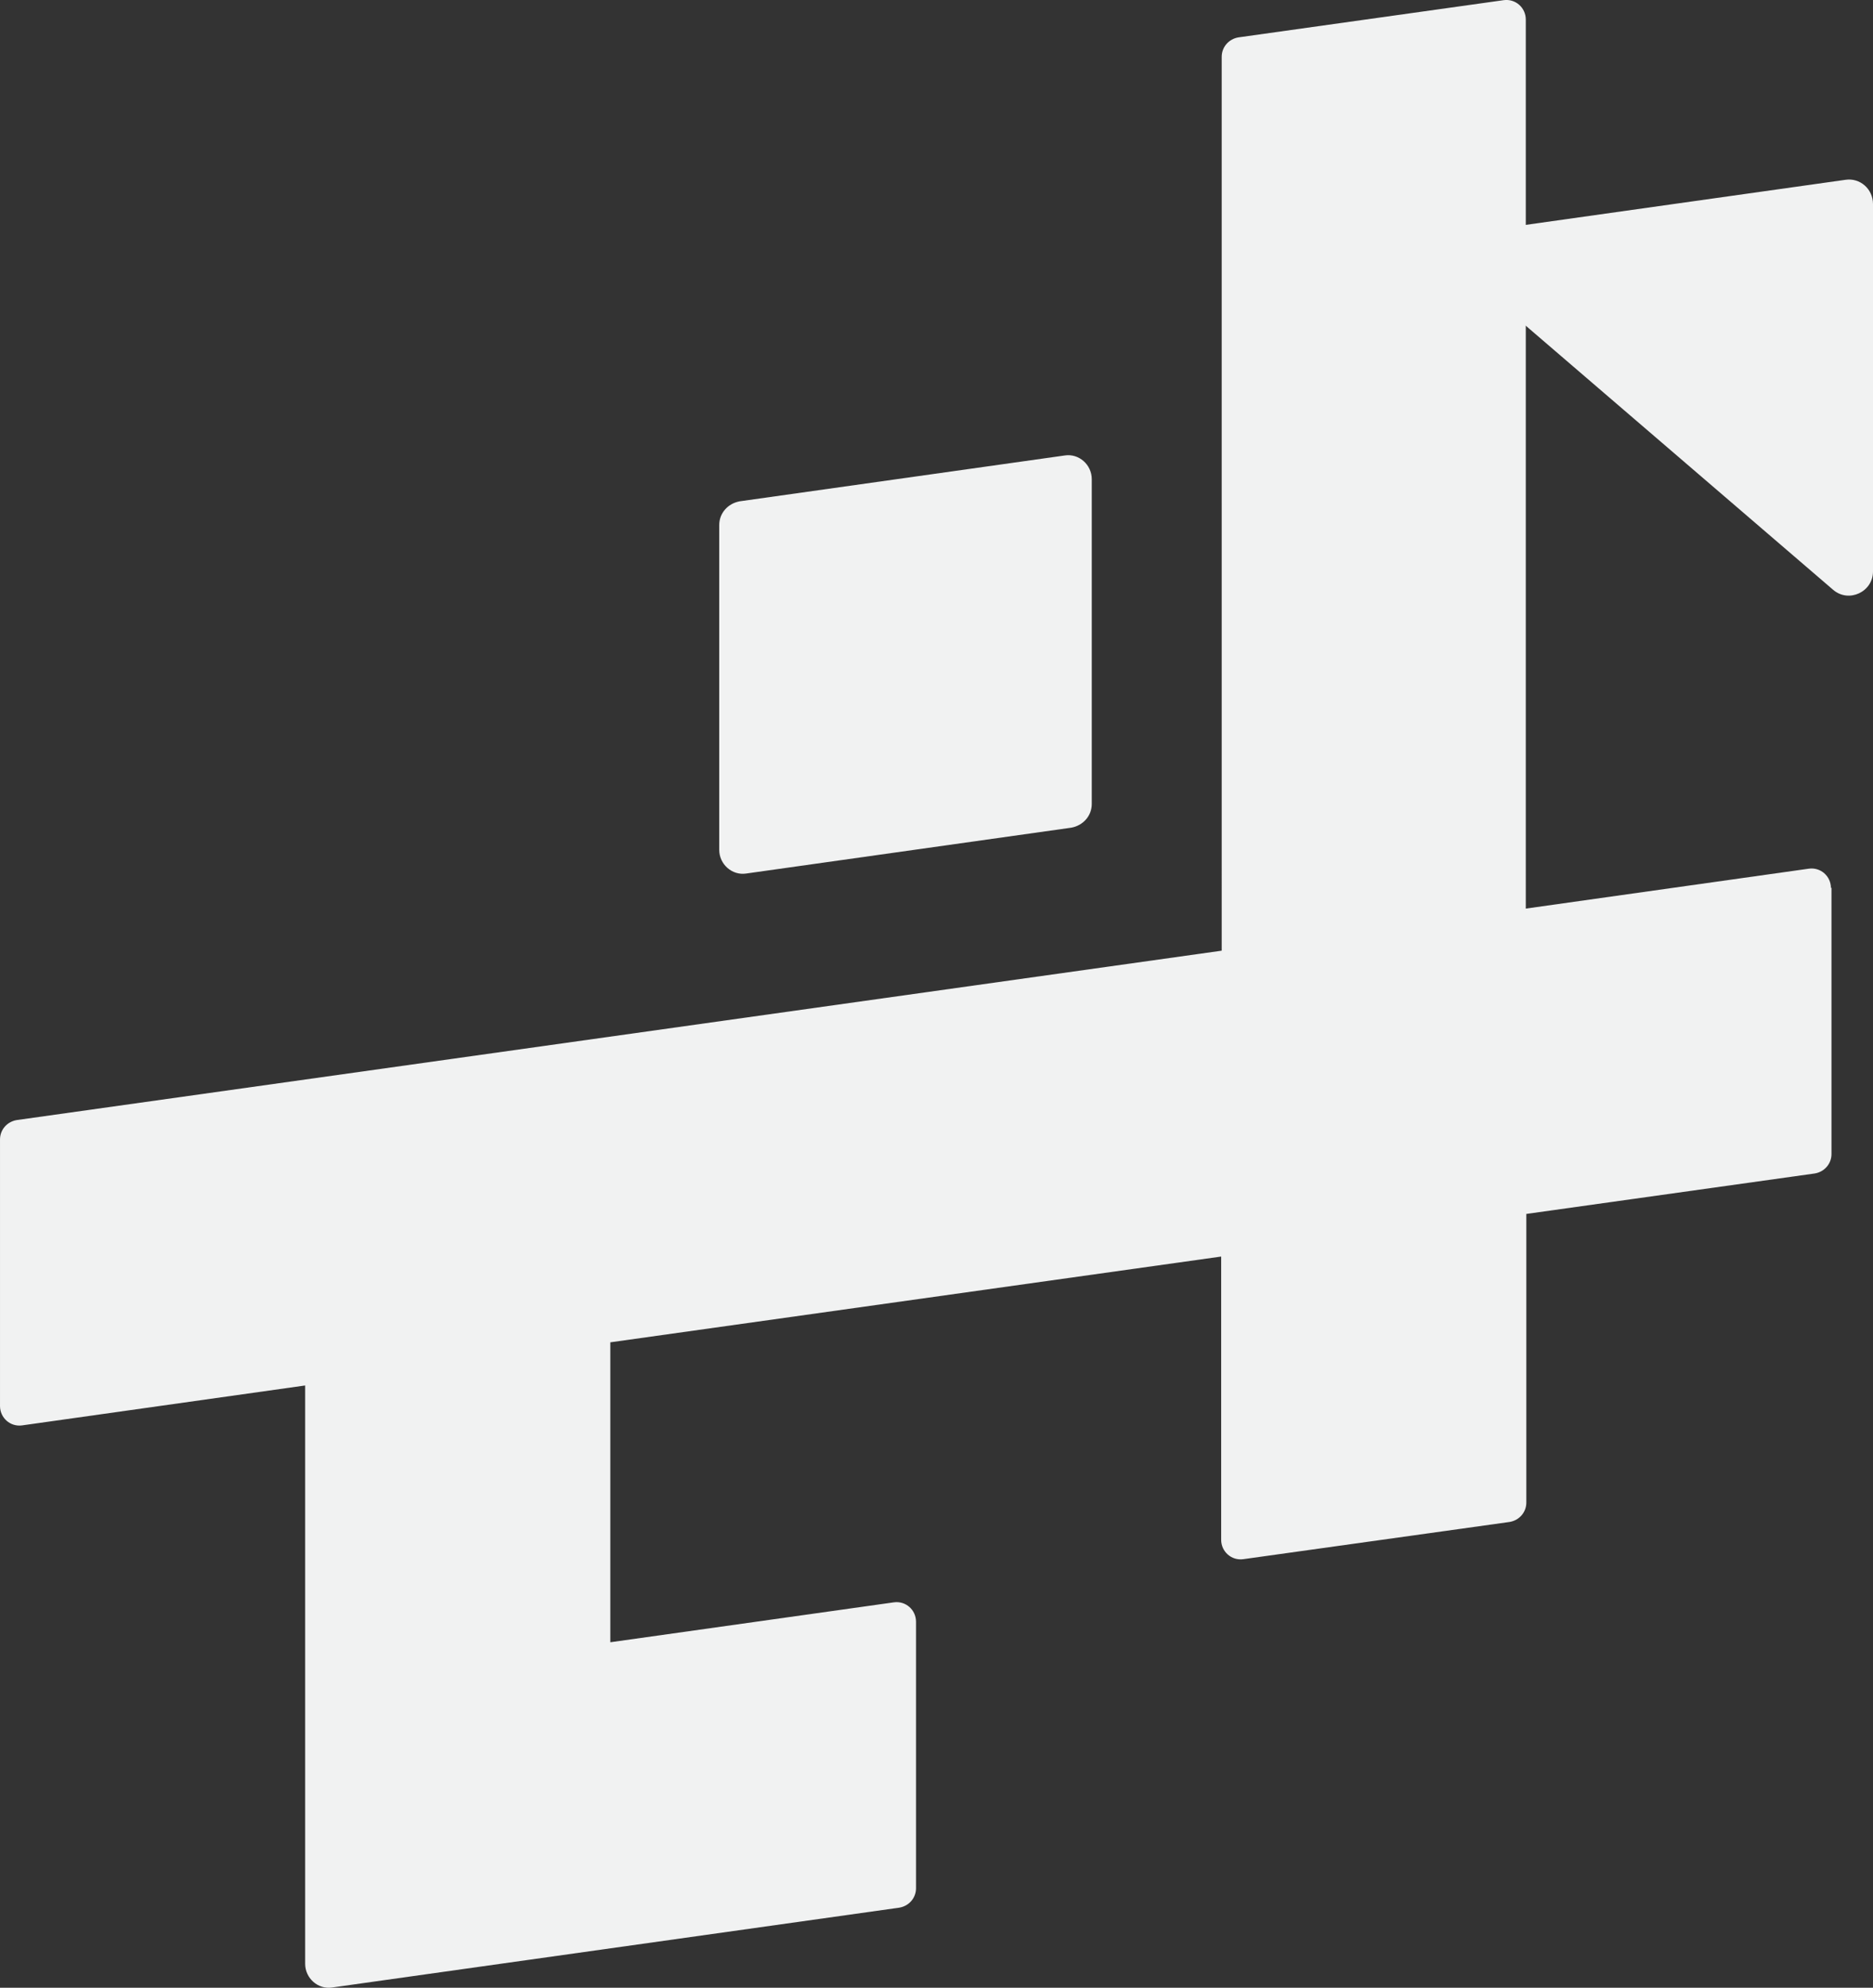 <?xml version="1.0" encoding="UTF-8" standalone="no"?>
<svg
   id="Layer_1"
   data-name="Layer 1"
   viewBox="0 0 34.74 36.848"
   version="1.1"
   sodipodi:docname="logo-2.svg"
   inkscape:version="1.3.2 (091e20e, 2023-11-25, custom)"
   width="34.74"
   height="36.848"
   xmlns:inkscape="http://www.inkscape.org/namespaces/inkscape"
   xmlns:sodipodi="http://sodipodi.sourceforge.net/DTD/sodipodi-0.dtd"
   xmlns="http://www.w3.org/2000/svg"
   xmlns:svg="http://www.w3.org/2000/svg">
  <rect x="0" y="0" width="34.74" height="36.848" fill="#333333" stroke="none"/>
  <sodipodi:namedview
     id="namedview4"
     pagecolor="#ffffff"
     bordercolor="#000000"
     borderopacity="0.25"
     inkscape:showpageshadow="2"
     inkscape:pageopacity="0.0"
     inkscape:pagecheckerboard="0"
     inkscape:deskcolor="#d1d1d1"
     inkscape:zoom="2.2021581"
     inkscape:cx="90.82"
     inkscape:cy="18.39105"
     inkscape:window-width="1920"
     inkscape:window-height="1057"
     inkscape:window-x="1072"
     inkscape:window-y="-8"
     inkscape:window-maximized="1"
     inkscape:current-layer="Layer_1" />
  <defs
     id="defs1">
    <style
       id="style1">
      .cls-1 {
        font-size: 17.69px;
      }

      .cls-1, .cls-2 {
        fill: #f1f2f2;
      }

      .cls-3 {
        font-family: ProductSans-Bold, 'Product Sans';
        font-weight: 700;
      }

      .cls-4 {
        font-family: ProductSans-Regular, 'Product Sans';
      }
    </style>
  </defs>
  <path
     class="cls-2"
     d="m 34.74,3.773 v 6.82 c 0,0.38 -0.45,0.59 -0.74,0.34 L 27.7,5.523 v -1.27 l 6.53,-0.92 c 0.27,-0.04 0.51,0.17 0.51,0.45 z"
     id="path2" />
  <path
     class="cls-2"
     d="m 33.97,16.453 v 4.94 c 0,0.18 -0.13,0.33 -0.31,0.36 l -5.35,0.75 v 5.35 c 0,0.18 -0.13,0.33 -0.31,0.36 l -4.94,0.69 c -0.22,0.03 -0.41,-0.14 -0.41,-0.36 v -5.25 l -11.33,1.59 v 5.56 l 5.26,-0.74 c 0.22,-0.03 0.41,0.14 0.41,0.36 v 4.94 c 0,0.18 -0.13,0.33 -0.31,0.36 l -10.52,1.48 c -0.26,0.04 -0.5,-0.17 -0.5,-0.44 v -10.72 l -5.25,0.74 c -0.22,0.03 -0.41,-0.14 -0.41,-0.36 v -4.94 c 0,-0.18 0.13,-0.33 0.31,-0.36 l 22.35,-3.14 V 1.053 c 0,-0.18 0.13,-0.33 0.31,-0.36 l 4.92,-0.69 c 0.22,-0.03 0.41,0.14 0.41,0.36 V 16.843 l 5.25,-0.74 c 0.22,-0.03 0.41,0.14 0.41,0.36 z"
     id="path3" />
  <path
     class="cls-2"
     d="m 19.87,15.343 -6.03,0.85 c -0.26,0.04 -0.5,-0.17 -0.5,-0.44 V 9.733 c 0,-0.22 0.16,-0.4 0.38,-0.44 l 6.03,-0.85 c 0.26,-0.04 0.5,0.17 0.5,0.44 v 6.02 c 0,0.22 -0.16,0.4 -0.38,0.44 z"
     id="path4" />
</svg>
